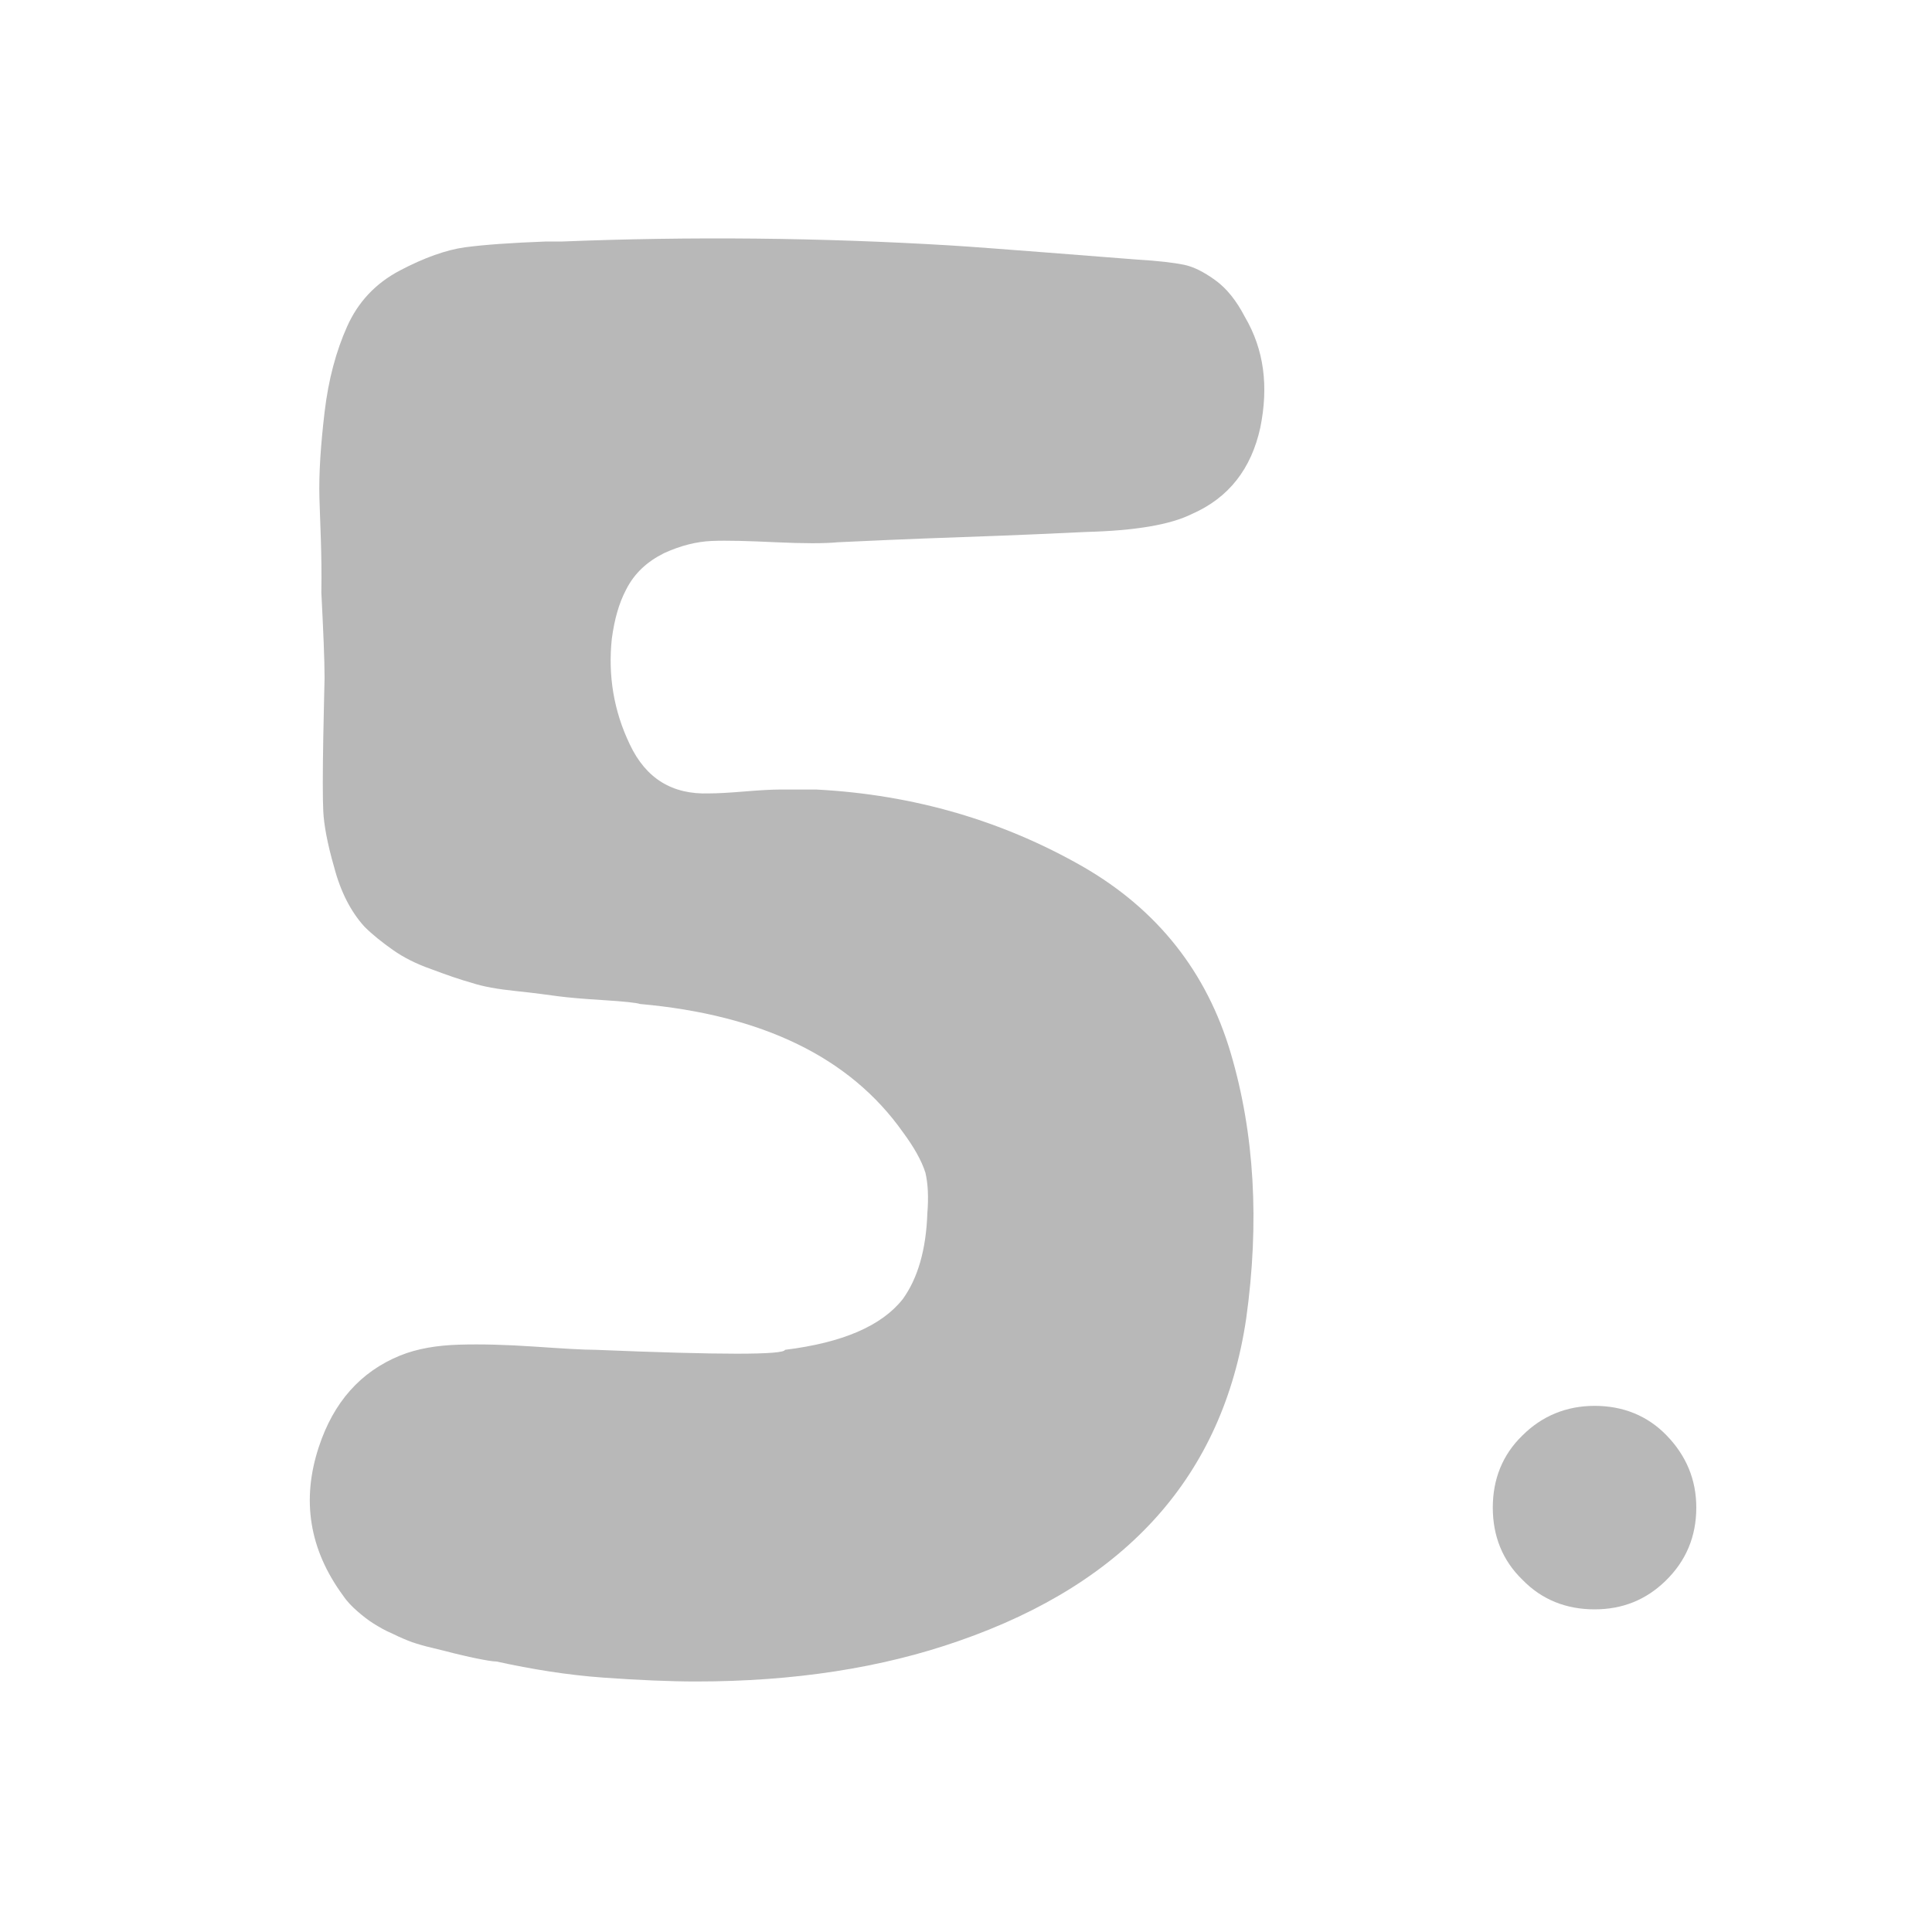<?xml version="1.0" encoding="utf-8"?>
<!-- Generator: Adobe Illustrator 27.6.1, SVG Export Plug-In . SVG Version: 6.00 Build 0)  -->
<svg version="1.1" id="Layer_1" xmlns="http://www.w3.org/2000/svg" xmlns:xlink="http://www.w3.org/1999/xlink" x="0px" y="0px"
	 viewBox="0 0 300 300" style="enable-background:new 0 0 300 300;" xml:space="preserve">
<style type="text/css">
	.st0{fill:#B8B8B8;}
</style>
<g>
	<path class="st0" d="M258.6,245.5c-3,2.9-6.6,4.4-11,4.4s-8.2-1.5-11.2-4.6c-3.1-3-4.6-6.8-4.6-11.2s1.5-8.2,4.6-11.2
		c3-3,6.8-4.6,11.2-4.6s8.2,1.5,11.2,4.6c3,3.1,4.6,6.8,4.6,11.2C263.4,238.6,261.8,242.4,258.6,245.5z"/>
</g>
<g>
	<path class="st0" d="M97.2,91.6c-1.1,2.1-1.8,4.6-2.2,7.6c-0.6,5.7,0.3,11.2,2.8,16.4c2.5,5.3,6.6,7.8,12.3,7.6
		c1.3,0,3.1-0.1,5.5-0.3c2.4-0.2,4.3-0.3,5.5-0.3c1.3,0,3.2,0,5.7,0c15.2,0.8,29,4.9,41.4,12c11.6,6.7,19.2,16.4,22.9,28.9
		c3.7,12.5,4.5,26.3,2.4,41.3c-3.6,24.2-18.4,40.9-44.6,50c-12,4.2-25.6,6.3-40.8,6.3c-4,0-8.8-0.2-14.4-0.6
		c-5.6-0.4-11.1-1.3-16.6-2.5c-0.6,0-1.7-0.2-3.2-0.5c-1.5-0.3-2.6-0.6-3.5-0.8c-0.8-0.2-1.9-0.5-3.2-0.8c-1.3-0.3-2.3-0.6-3.2-0.9
		c-0.8-0.3-1.8-0.7-3-1.3c-1.2-0.5-2.2-1.1-3-1.6c-0.8-0.5-1.7-1.2-2.5-1.9c-0.8-0.7-1.6-1.5-2.2-2.4c-5.3-7.2-6.5-14.9-3.8-23.1
		c2.3-7,6.5-11.7,12.6-14.2c2.7-1.1,5.8-1.6,9.2-1.7c3.4-0.1,7.3,0,11.7,0.3s7.6,0.5,9.5,0.5c19.4,0.8,29.2,0.8,29.4,0
		c8.9-1.1,15-3.7,18.3-7.9c2.3-3.2,3.6-7.6,3.8-13.3c0.2-2.5,0.1-4.6-0.3-6.3c-0.6-1.9-1.8-4-3.5-6.3c-8.2-11.6-21.8-18.2-40.8-19.9
		c-0.6-0.2-2.5-0.4-5.7-0.6c-3.2-0.2-5.5-0.4-7-0.6c-1.5-0.2-3.6-0.5-6.5-0.8s-5.2-0.7-7-1.3c-1.8-0.5-3.8-1.2-6.2-2.1
		c-2.3-0.8-4.3-1.8-6-3c-1.7-1.2-3.2-2.4-4.4-3.6c-2.1-2.3-3.7-5.4-4.7-9.2c-1.1-3.8-1.6-6.7-1.7-8.7c-0.1-2-0.1-5.9,0-11.5
		c0.1-5.7,0.2-8.7,0.2-9.2c0-2.9-0.2-7.4-0.5-13.3C50,86,49.7,81.1,49.6,77.3c-0.1-3.8,0.2-8.2,0.8-13.3c0.6-5.1,1.8-9.5,3.5-13.3
		c1.7-3.8,4.4-6.7,8.2-8.7c3.8-2,7.2-3.2,10.1-3.6c3-0.4,7.2-0.7,12.6-0.9c1.1,0,1.9,0,2.5,0c20-0.8,40.1-0.6,60.1,0.6
		c3.4,0.2,8.4,0.6,15,1.1c6.6,0.5,11.3,0.9,14.1,1.1c3.4,0.2,5.8,0.5,7.3,0.8c1.5,0.3,3.1,1.1,4.9,2.4c1.8,1.3,3.3,3.2,4.6,5.7
		c3,5.1,3.7,10.8,2.4,17.2c-1.4,6.4-4.9,10.9-10.6,13.4c-3.4,1.7-8.9,2.6-16.4,2.8c-4.2,0.2-10.6,0.5-19.3,0.8
		c-8.6,0.3-15.1,0.6-19.3,0.8c-2.1,0.2-5.3,0.2-9.6,0c-4.3-0.2-7.6-0.3-10-0.2c-2.3,0.1-4.8,0.7-7.4,1.9
		C100.5,87.2,98.5,89,97.2,91.6z"/>
</g>
</svg>
